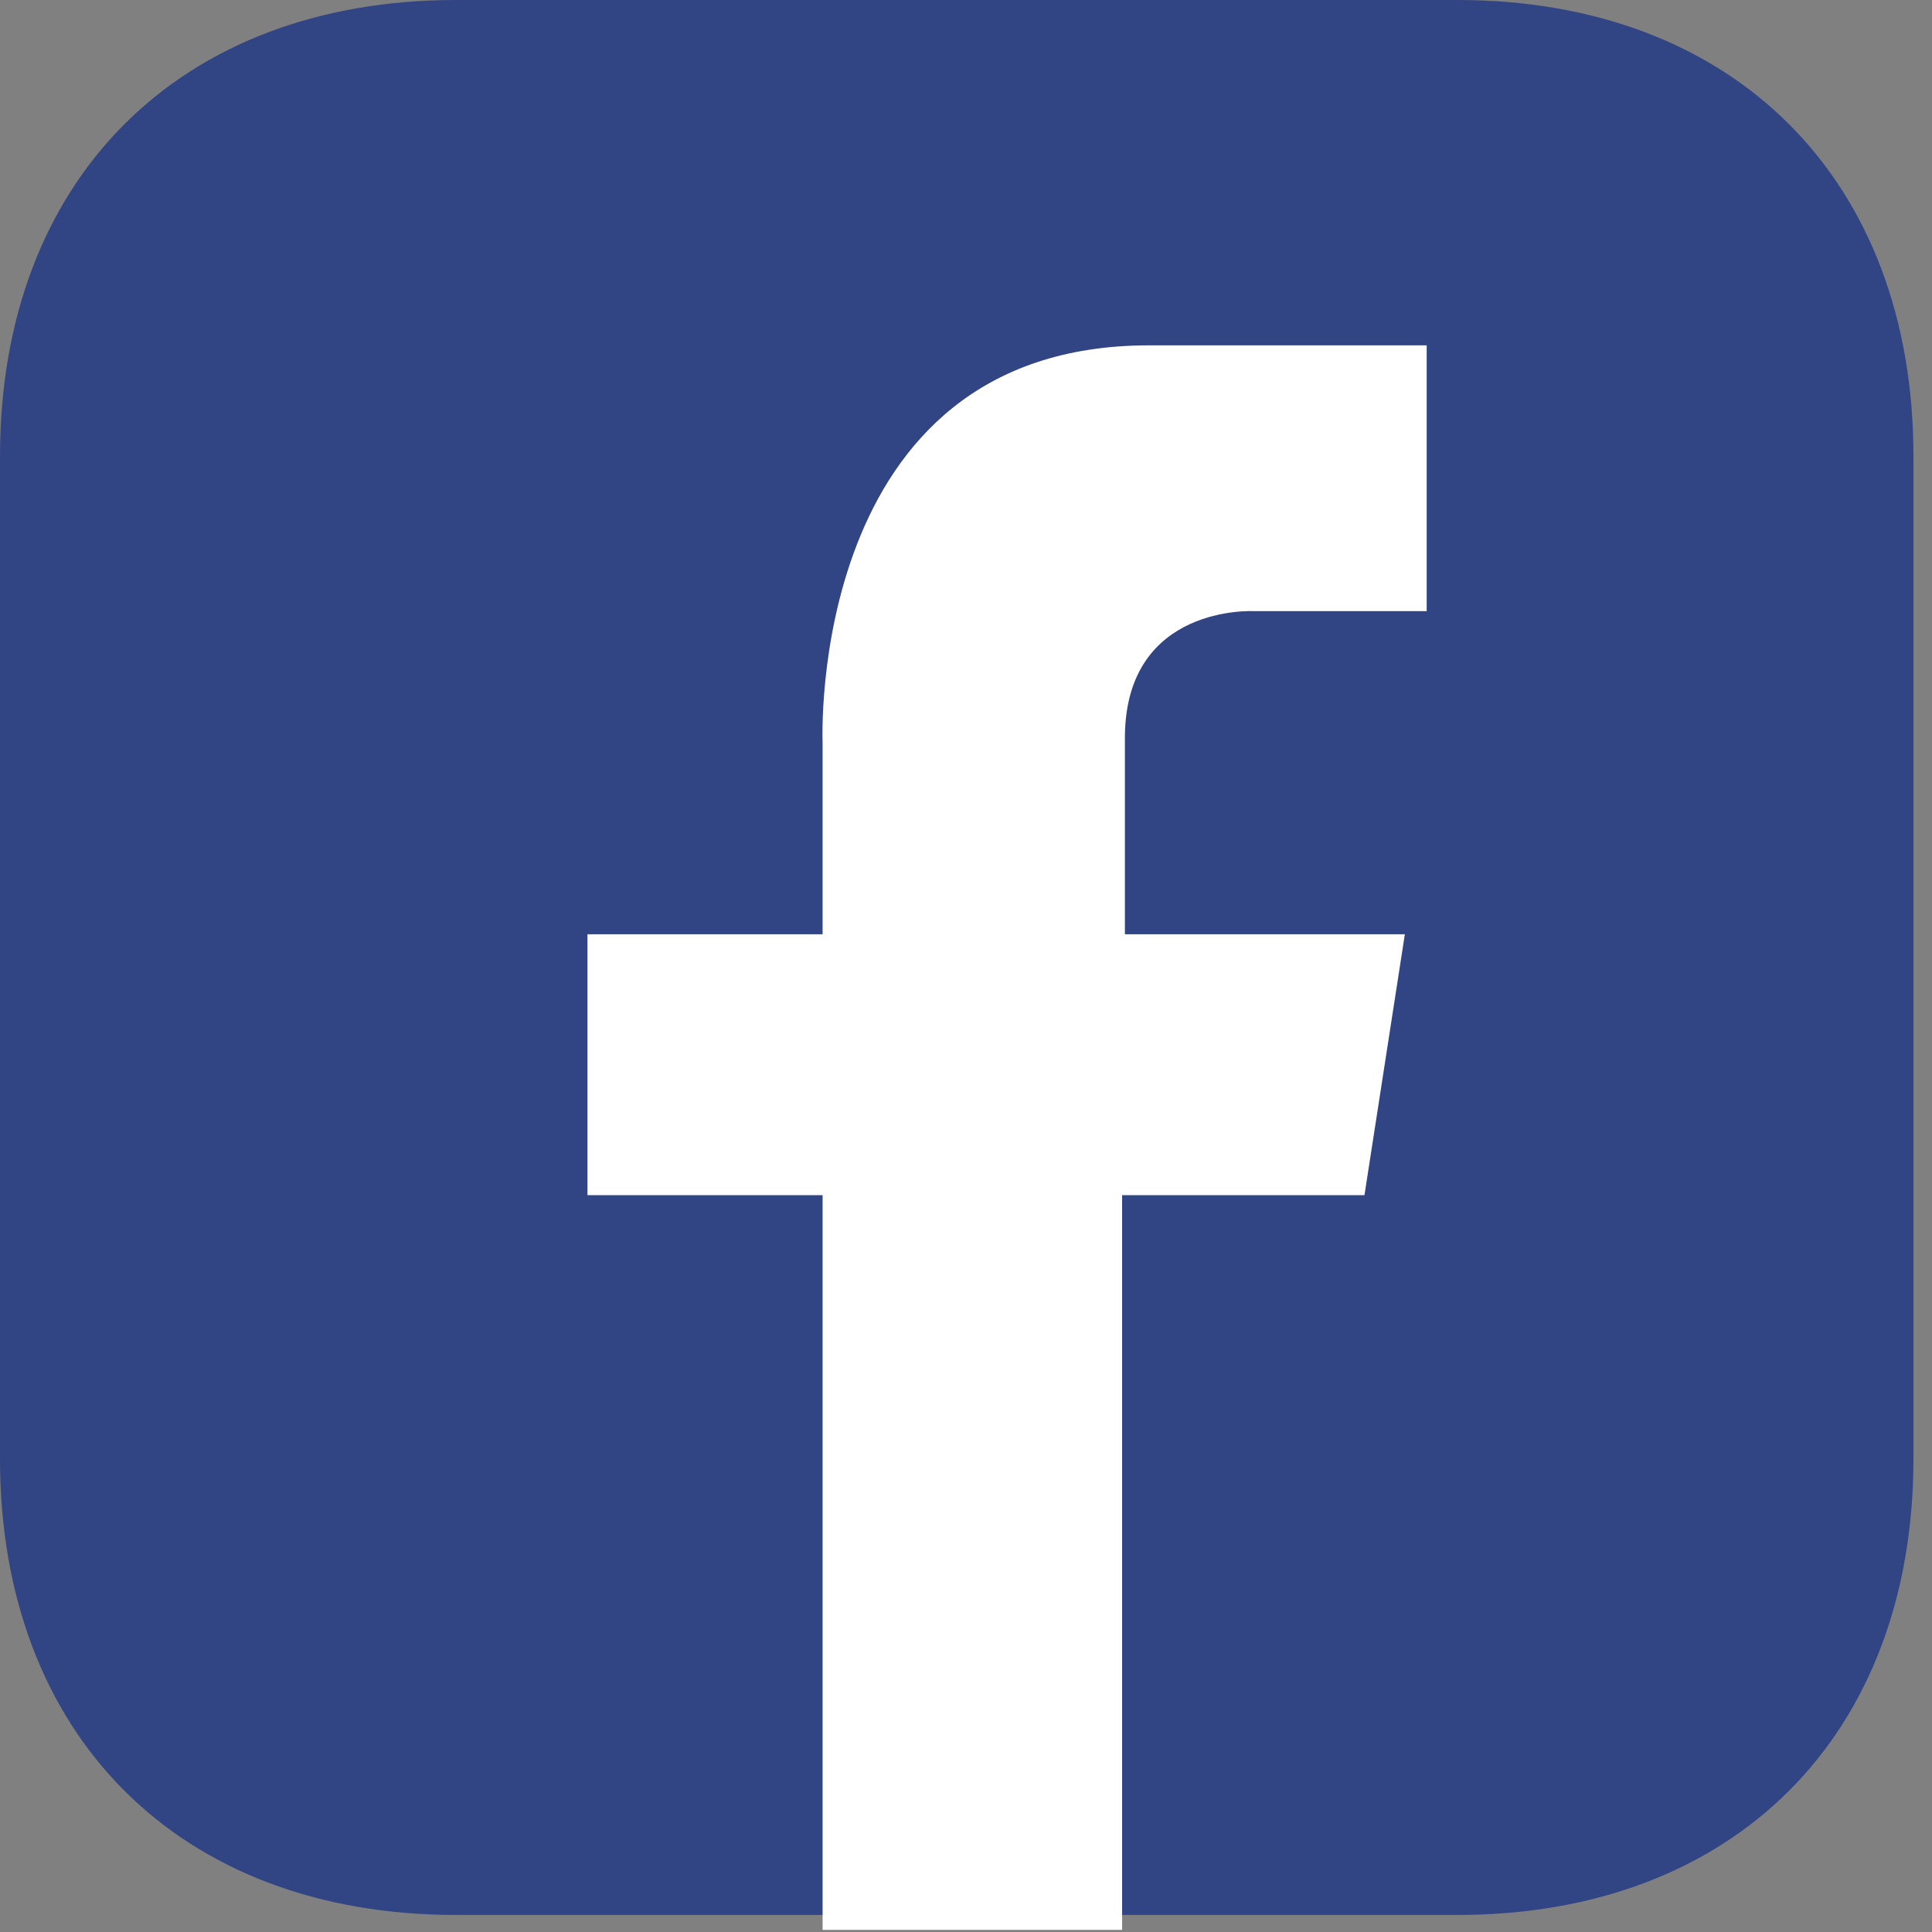 <?xml version="1.0" encoding="UTF-8" standalone="no"?>
<svg width="40px" height="40px" viewBox="0 0 40 40" version="1.1" xmlns="http://www.w3.org/2000/svg" xmlns:xlink="http://www.w3.org/1999/xlink">
    <rect x="0" y="0" width="40" height="40" fill="#808080" stroke="none"/>
    <!-- Generator: Sketch 42 (36781) - http://www.bohemiancoding.com/sketch -->
    <title>facebook</title>
    <desc>Created with Sketch.</desc>
    <defs></defs>
    <g id="April-2017" stroke="none" stroke-width="1" fill="none" fill-rule="evenodd">
        <g id="facebook">
            <g id="Facebook-landing">
                <path d="M30.176,6.75806251e-16 C35.902,6.75806251e-16 39.616,3.717 39.616,9.447 L39.616,30.2 C39.616,35.93 35.902,39.647 30.176,39.647 L9.44,39.647 C3.714,39.647 0,35.93 0,30.2 L0,9.447 C0,3.717 3.714,6.75806254e-16 9.44,6.75806254e-16 L30.176,6.75806251e-16 Z" id="App-Icon-Shape" fill="#314484"></path>
                <path d="M17.031,39.764 L17.031,24.744 L12.163,24.744 L12.163,19.343 L17.031,19.343 L17.031,15.382 C17.031,15.382 16.68,7.15 23.788,7.15 L29.538,7.15 L29.538,12.653 L25.955,12.653 C25.955,12.653 23.318,12.51 23.29,15.237 L23.29,19.343 L29.086,19.343 L28.25,24.744 L23.232,24.744 L23.232,39.956 L17.031,39.956 L17.031,39.764 Z" id="Icon" fill="#FFFFFF"></path>
            </g>
        </g>
    </g>
</svg>